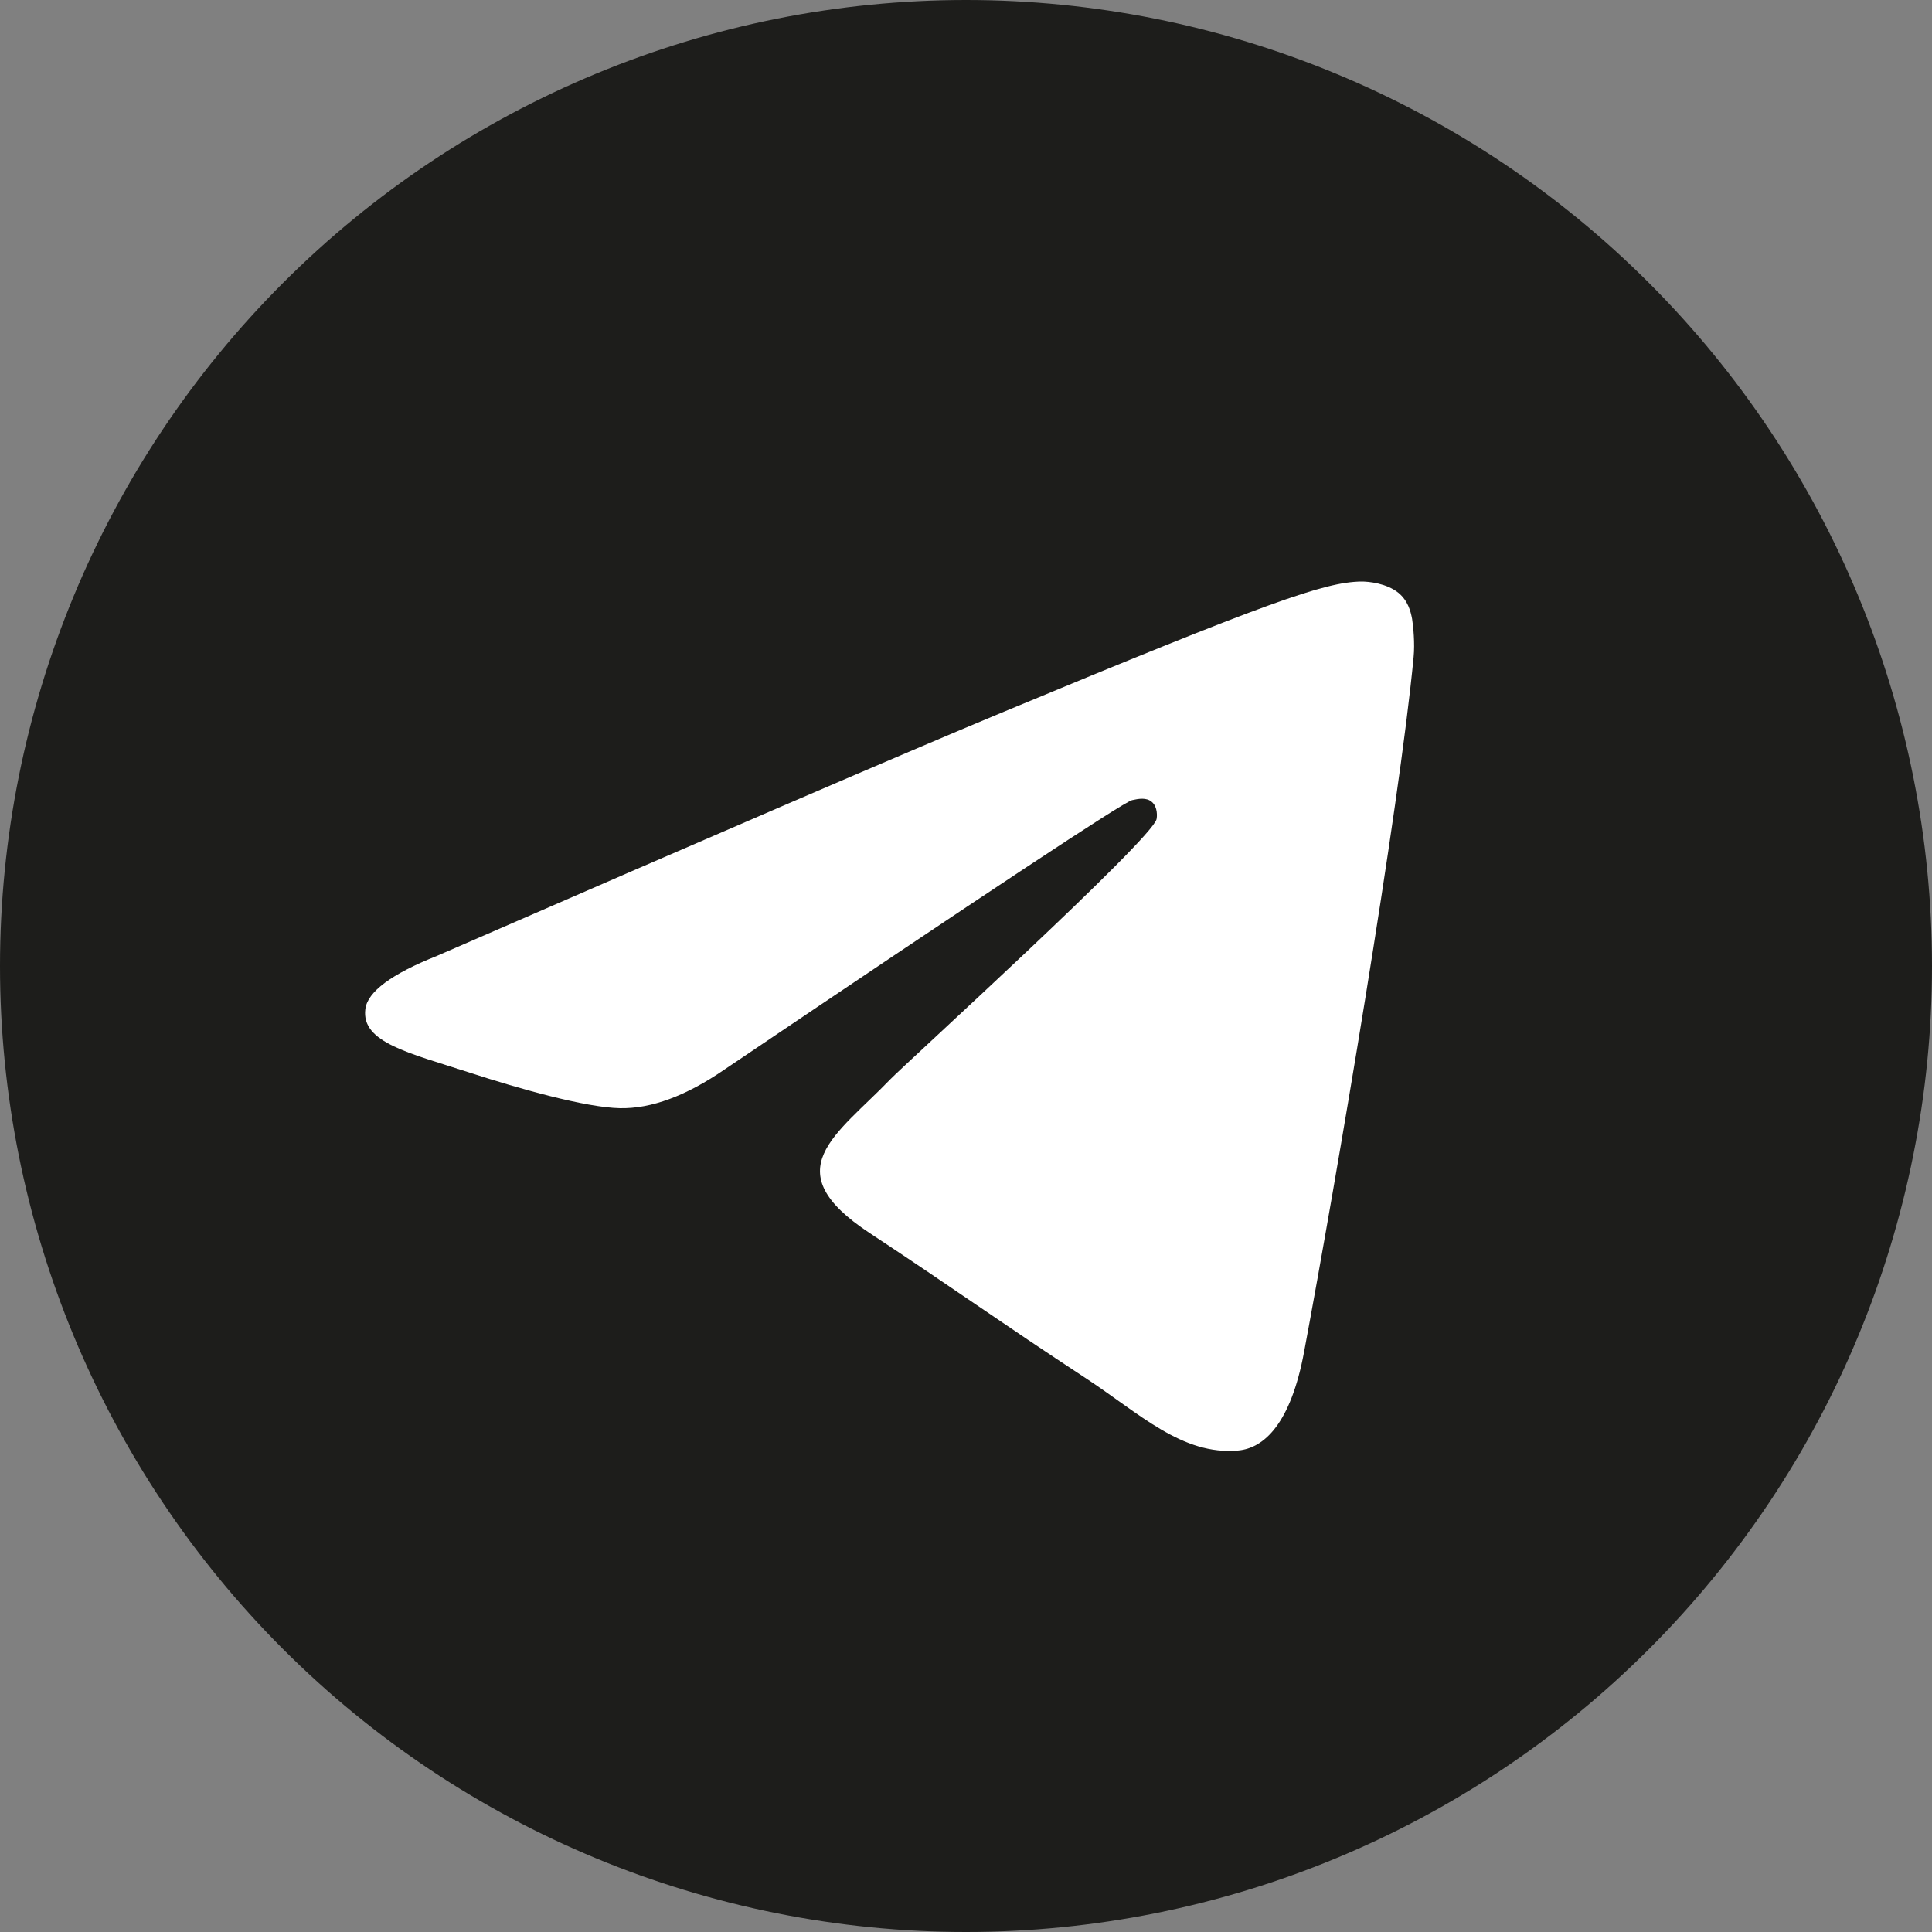 <svg width="32" height="32" viewBox="0 0 32 32" fill="none" xmlns="http://www.w3.org/2000/svg">
<rect x="0" y="0" width="32" height="32" fill="#808080" stroke="none"/>
<g clip-path="url(#clip0_159_499)">
<path d="M16 0C11.758 0 7.685 1.687 4.688 4.686C1.687 7.687 0.001 11.757 0 16C0 20.242 1.688 24.314 4.688 27.314C7.685 30.313 11.758 32 16 32C20.242 32 24.315 30.313 27.312 27.314C30.312 24.314 32 20.242 32 16C32 11.758 30.312 7.686 27.312 4.686C24.315 1.687 20.242 0 16 0Z" fill="#1D1D1B"/>
<path d="M7.241 15.831C11.906 13.799 15.016 12.459 16.571 11.812C21.016 9.964 21.939 9.643 22.541 9.632C22.674 9.63 22.969 9.663 23.161 9.818C23.321 9.949 23.366 10.127 23.389 10.252C23.409 10.376 23.436 10.66 23.414 10.881C23.174 13.411 22.131 19.551 21.601 22.385C21.379 23.584 20.936 23.986 20.509 24.025C19.579 24.11 18.874 23.411 17.974 22.821C16.566 21.898 15.771 21.323 14.404 20.423C12.824 19.382 13.849 18.809 14.749 17.874C14.984 17.63 19.079 13.906 19.156 13.568C19.166 13.526 19.176 13.368 19.081 13.285C18.989 13.202 18.851 13.231 18.751 13.253C18.609 13.285 16.361 14.772 12.001 17.714C11.364 18.152 10.786 18.366 10.266 18.355C9.696 18.343 8.596 18.032 7.779 17.766C6.779 17.441 5.981 17.268 6.051 16.715C6.086 16.427 6.484 16.132 7.241 15.831Z" fill="white"/>
</g>
<defs>
<clipPath id="clip0_159_499">
<rect width="32" height="32" fill="white"/>
</clipPath>
</defs>
</svg>
